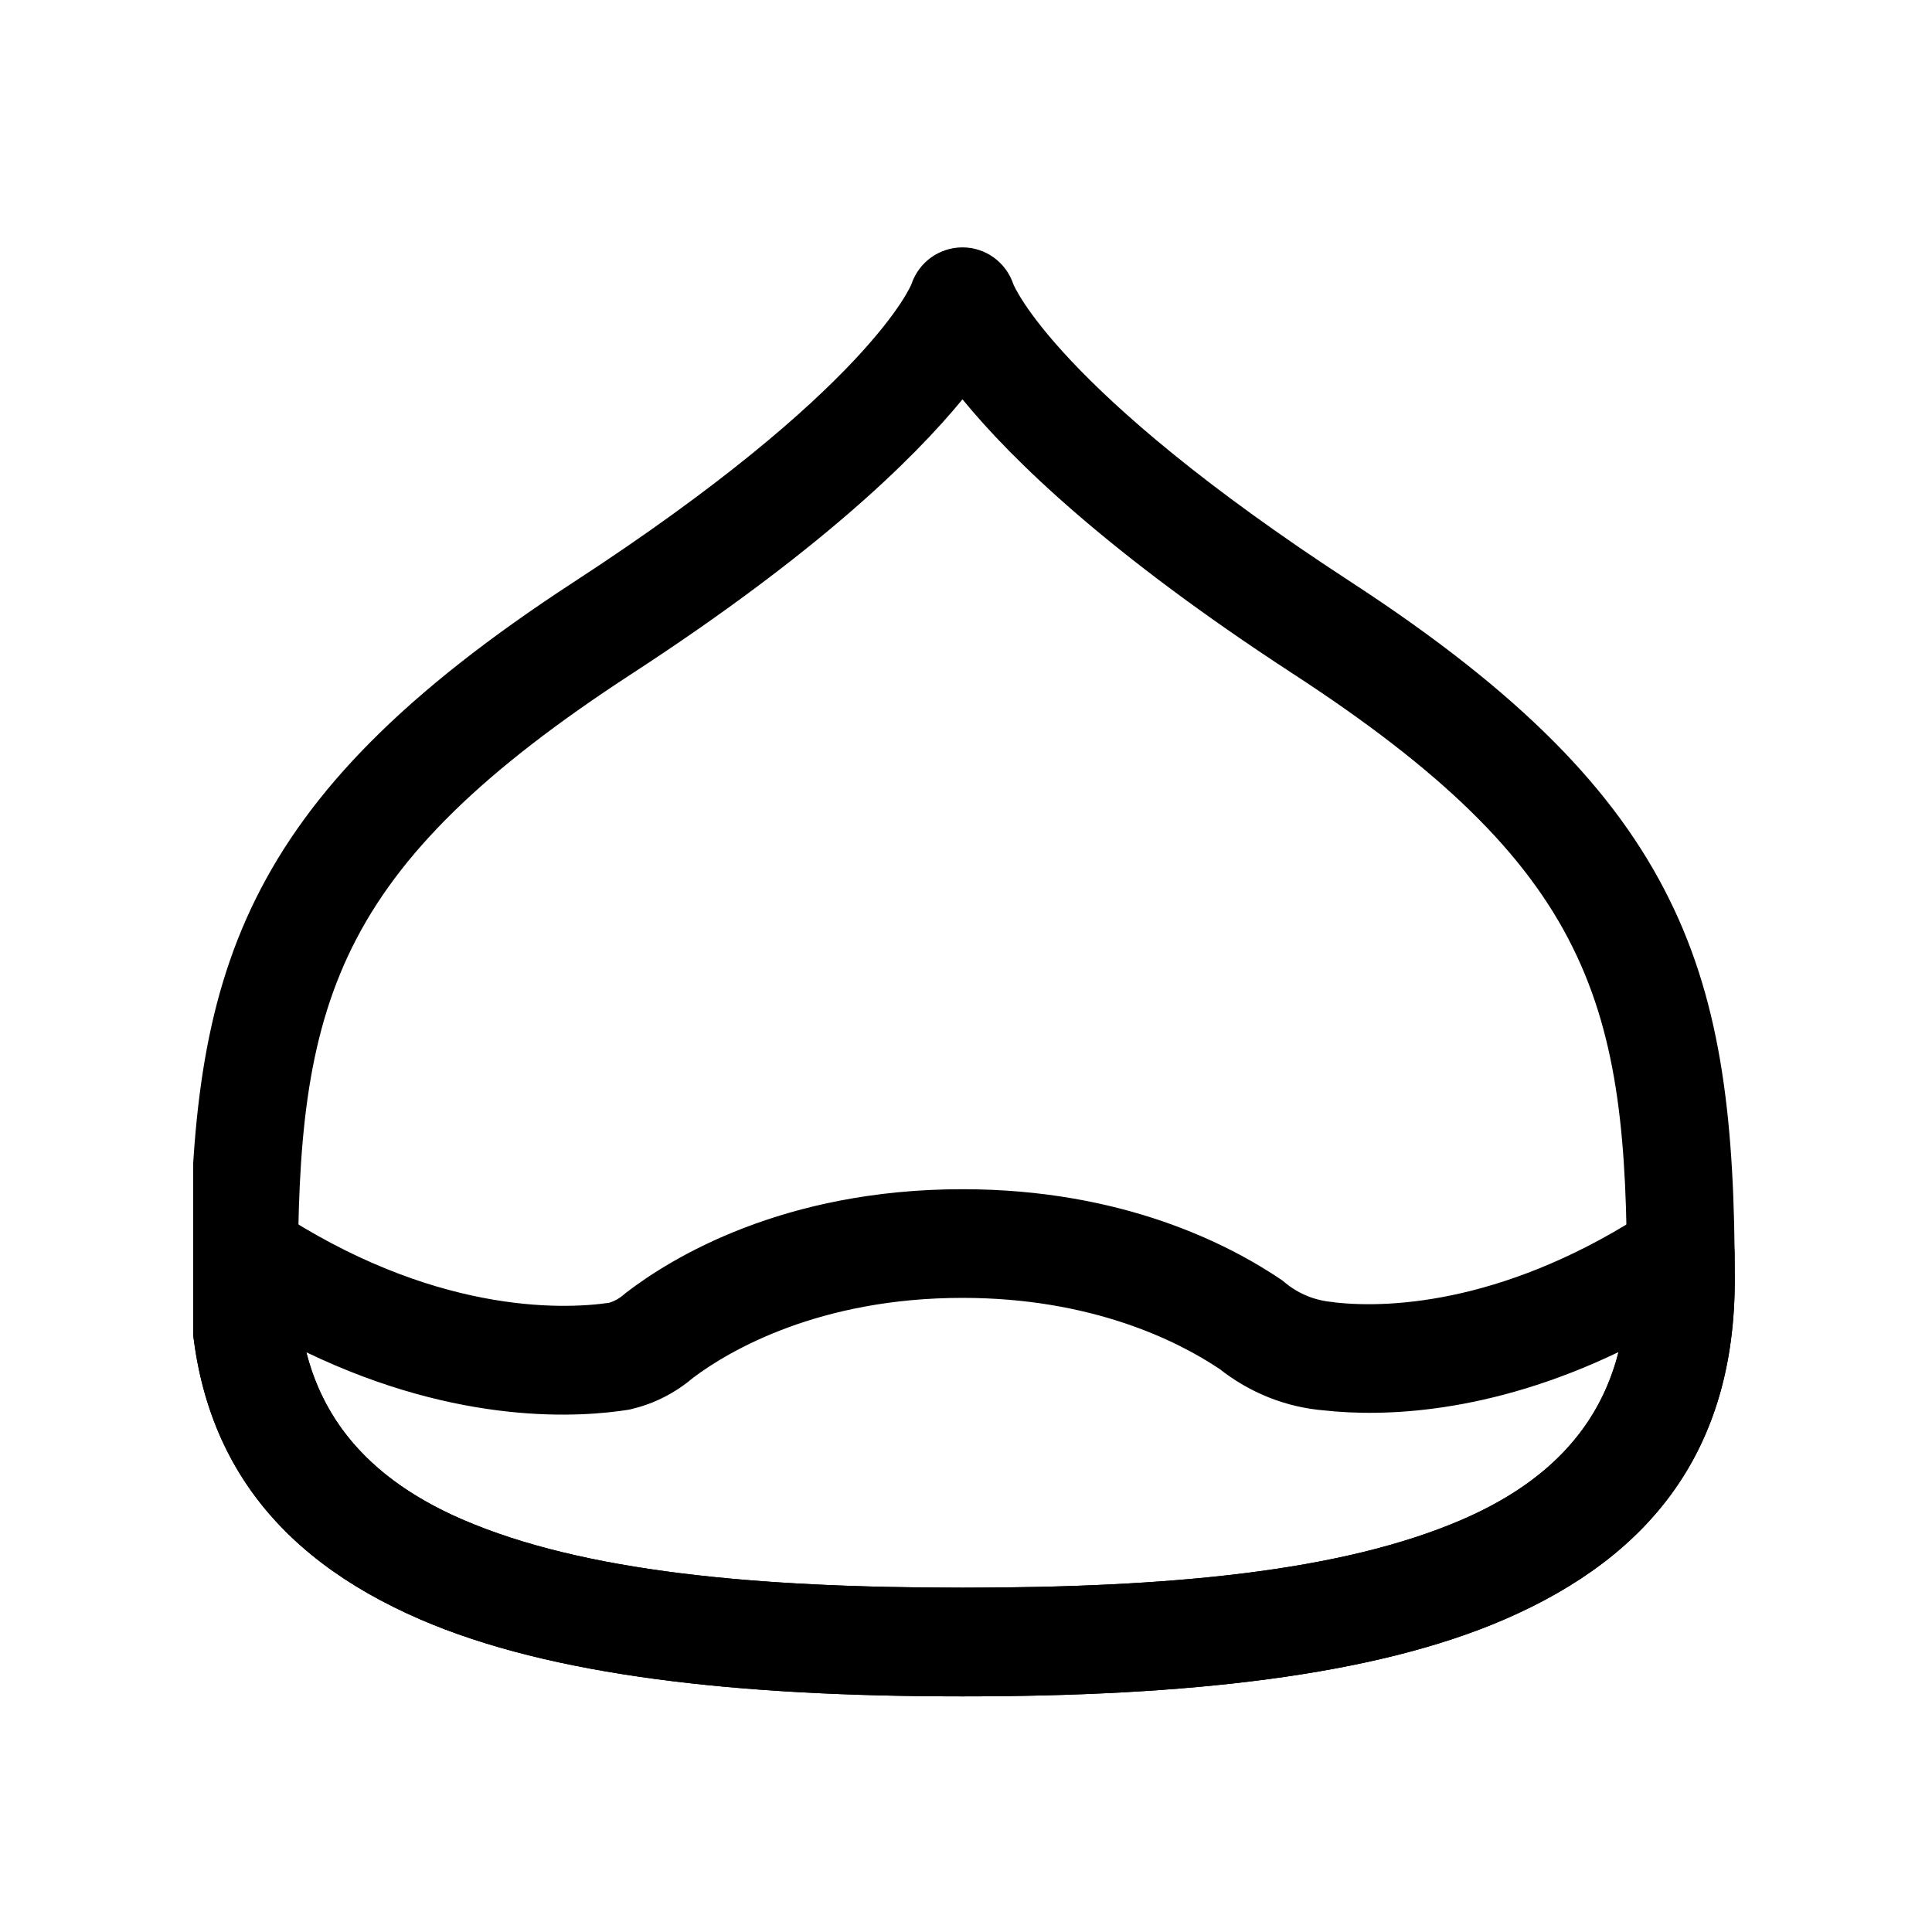 <svg version="1.0" preserveAspectRatio="xMidYMid meet" height="60" viewBox="0 0 45 45" zoomAndPan="magnify" width="60" xmlns:xlink="http://www.w3.org/1999/xlink" xmlns="http://www.w3.org/2000/svg"><defs><clipPath id="0bad03fea3"><path clip-rule="nonzero" d="M 4.5 5.762 L 40.5 5.762 L 40.5 39.512 L 4.5 39.512 Z M 4.5 5.762"></path></clipPath><clipPath id="fb690753dc"><path clip-rule="nonzero" d="M 4.5 27 L 40.5 27 L 40.5 39.512 L 4.5 39.512 Z M 4.5 27"></path></clipPath></defs><g clip-path="url(#0bad03fea3)"><path fill-rule="evenodd" fill-opacity="1" d="M 22.418 39.512 C 17.191 39.512 12.84 39.039 9.789 37.719 C 6.363 36.238 4.426 33.754 4.426 29.809 C 4.426 26.199 4.715 23.441 5.957 20.934 C 7.199 18.426 9.398 16.141 13.367 13.555 C 20.266 9.062 21.23 6.617 21.23 6.617 C 21.402 6.105 21.879 5.762 22.418 5.762 C 22.953 5.762 23.43 6.105 23.602 6.617 C 23.602 6.617 24.566 9.062 31.465 13.555 C 35.434 16.141 37.633 18.426 38.875 20.934 C 40.121 23.441 40.406 26.199 40.406 29.809 C 40.406 33.754 38.469 36.238 35.043 37.719 C 31.992 39.039 27.641 39.512 22.418 39.512 Z M 22.418 36.98 C 27.23 36.98 31.246 36.609 34.055 35.395 C 36.484 34.344 37.895 32.609 37.895 29.809 C 37.895 26.664 37.715 24.25 36.629 22.062 C 35.547 19.875 33.566 17.938 30.102 15.684 C 25.816 12.891 23.574 10.715 22.418 9.301 C 21.258 10.715 19.016 12.891 14.73 15.684 C 11.266 17.938 9.285 19.875 8.203 22.062 C 7.121 24.25 6.938 26.664 6.938 29.809 C 6.938 32.609 8.348 34.344 10.777 35.395 C 13.586 36.609 17.602 36.98 22.418 36.98 Z M 22.418 36.98" fill="#000000"></path></g><g clip-path="url(#fb690753dc)"><path fill-rule="evenodd" fill-opacity="1" d="M 40.402 29.203 C 40.402 29.398 40.406 29.602 40.406 29.809 C 40.406 33.754 38.469 36.238 35.043 37.719 C 31.992 39.039 27.641 39.512 22.418 39.512 C 17.191 39.512 12.84 39.039 9.789 37.719 C 6.363 36.238 4.426 33.754 4.426 29.809 C 4.426 29.602 4.43 29.402 4.43 29.203 C 4.434 28.738 4.688 28.316 5.094 28.098 C 5.5 27.879 5.988 27.902 6.375 28.156 C 10.055 30.598 13.07 30.508 14.191 30.344 C 14.316 30.305 14.43 30.242 14.527 30.156 C 14.551 30.133 14.574 30.117 14.598 30.098 C 15.633 29.305 18.234 27.699 22.418 27.699 C 26.168 27.699 28.648 28.996 29.863 29.82 C 29.891 29.844 29.918 29.863 29.945 29.887 C 30.262 30.145 30.648 30.297 31.055 30.328 C 31.066 30.332 31.082 30.332 31.094 30.336 C 32.449 30.488 35.191 30.32 38.461 28.156 C 38.844 27.902 39.332 27.879 39.738 28.098 C 40.145 28.316 40.398 28.738 40.402 29.203 Z M 7.133 31.496 C 7.602 33.332 8.879 34.574 10.777 35.395 C 13.586 36.609 17.602 36.98 22.418 36.98 C 27.23 36.98 31.246 36.609 34.055 35.395 C 35.953 34.574 37.23 33.332 37.699 31.492 C 34.672 32.945 32.191 33 30.852 32.852 C 29.957 32.781 29.109 32.441 28.402 31.883 C 27.402 31.215 25.402 30.23 22.418 30.23 C 19.094 30.23 16.996 31.449 16.145 32.09 C 15.734 32.438 15.254 32.688 14.738 32.812 C 14.707 32.824 14.672 32.828 14.637 32.836 C 13.547 33.008 10.723 33.223 7.133 31.496 Z M 7.133 31.496" fill="#000000"></path></g></svg>